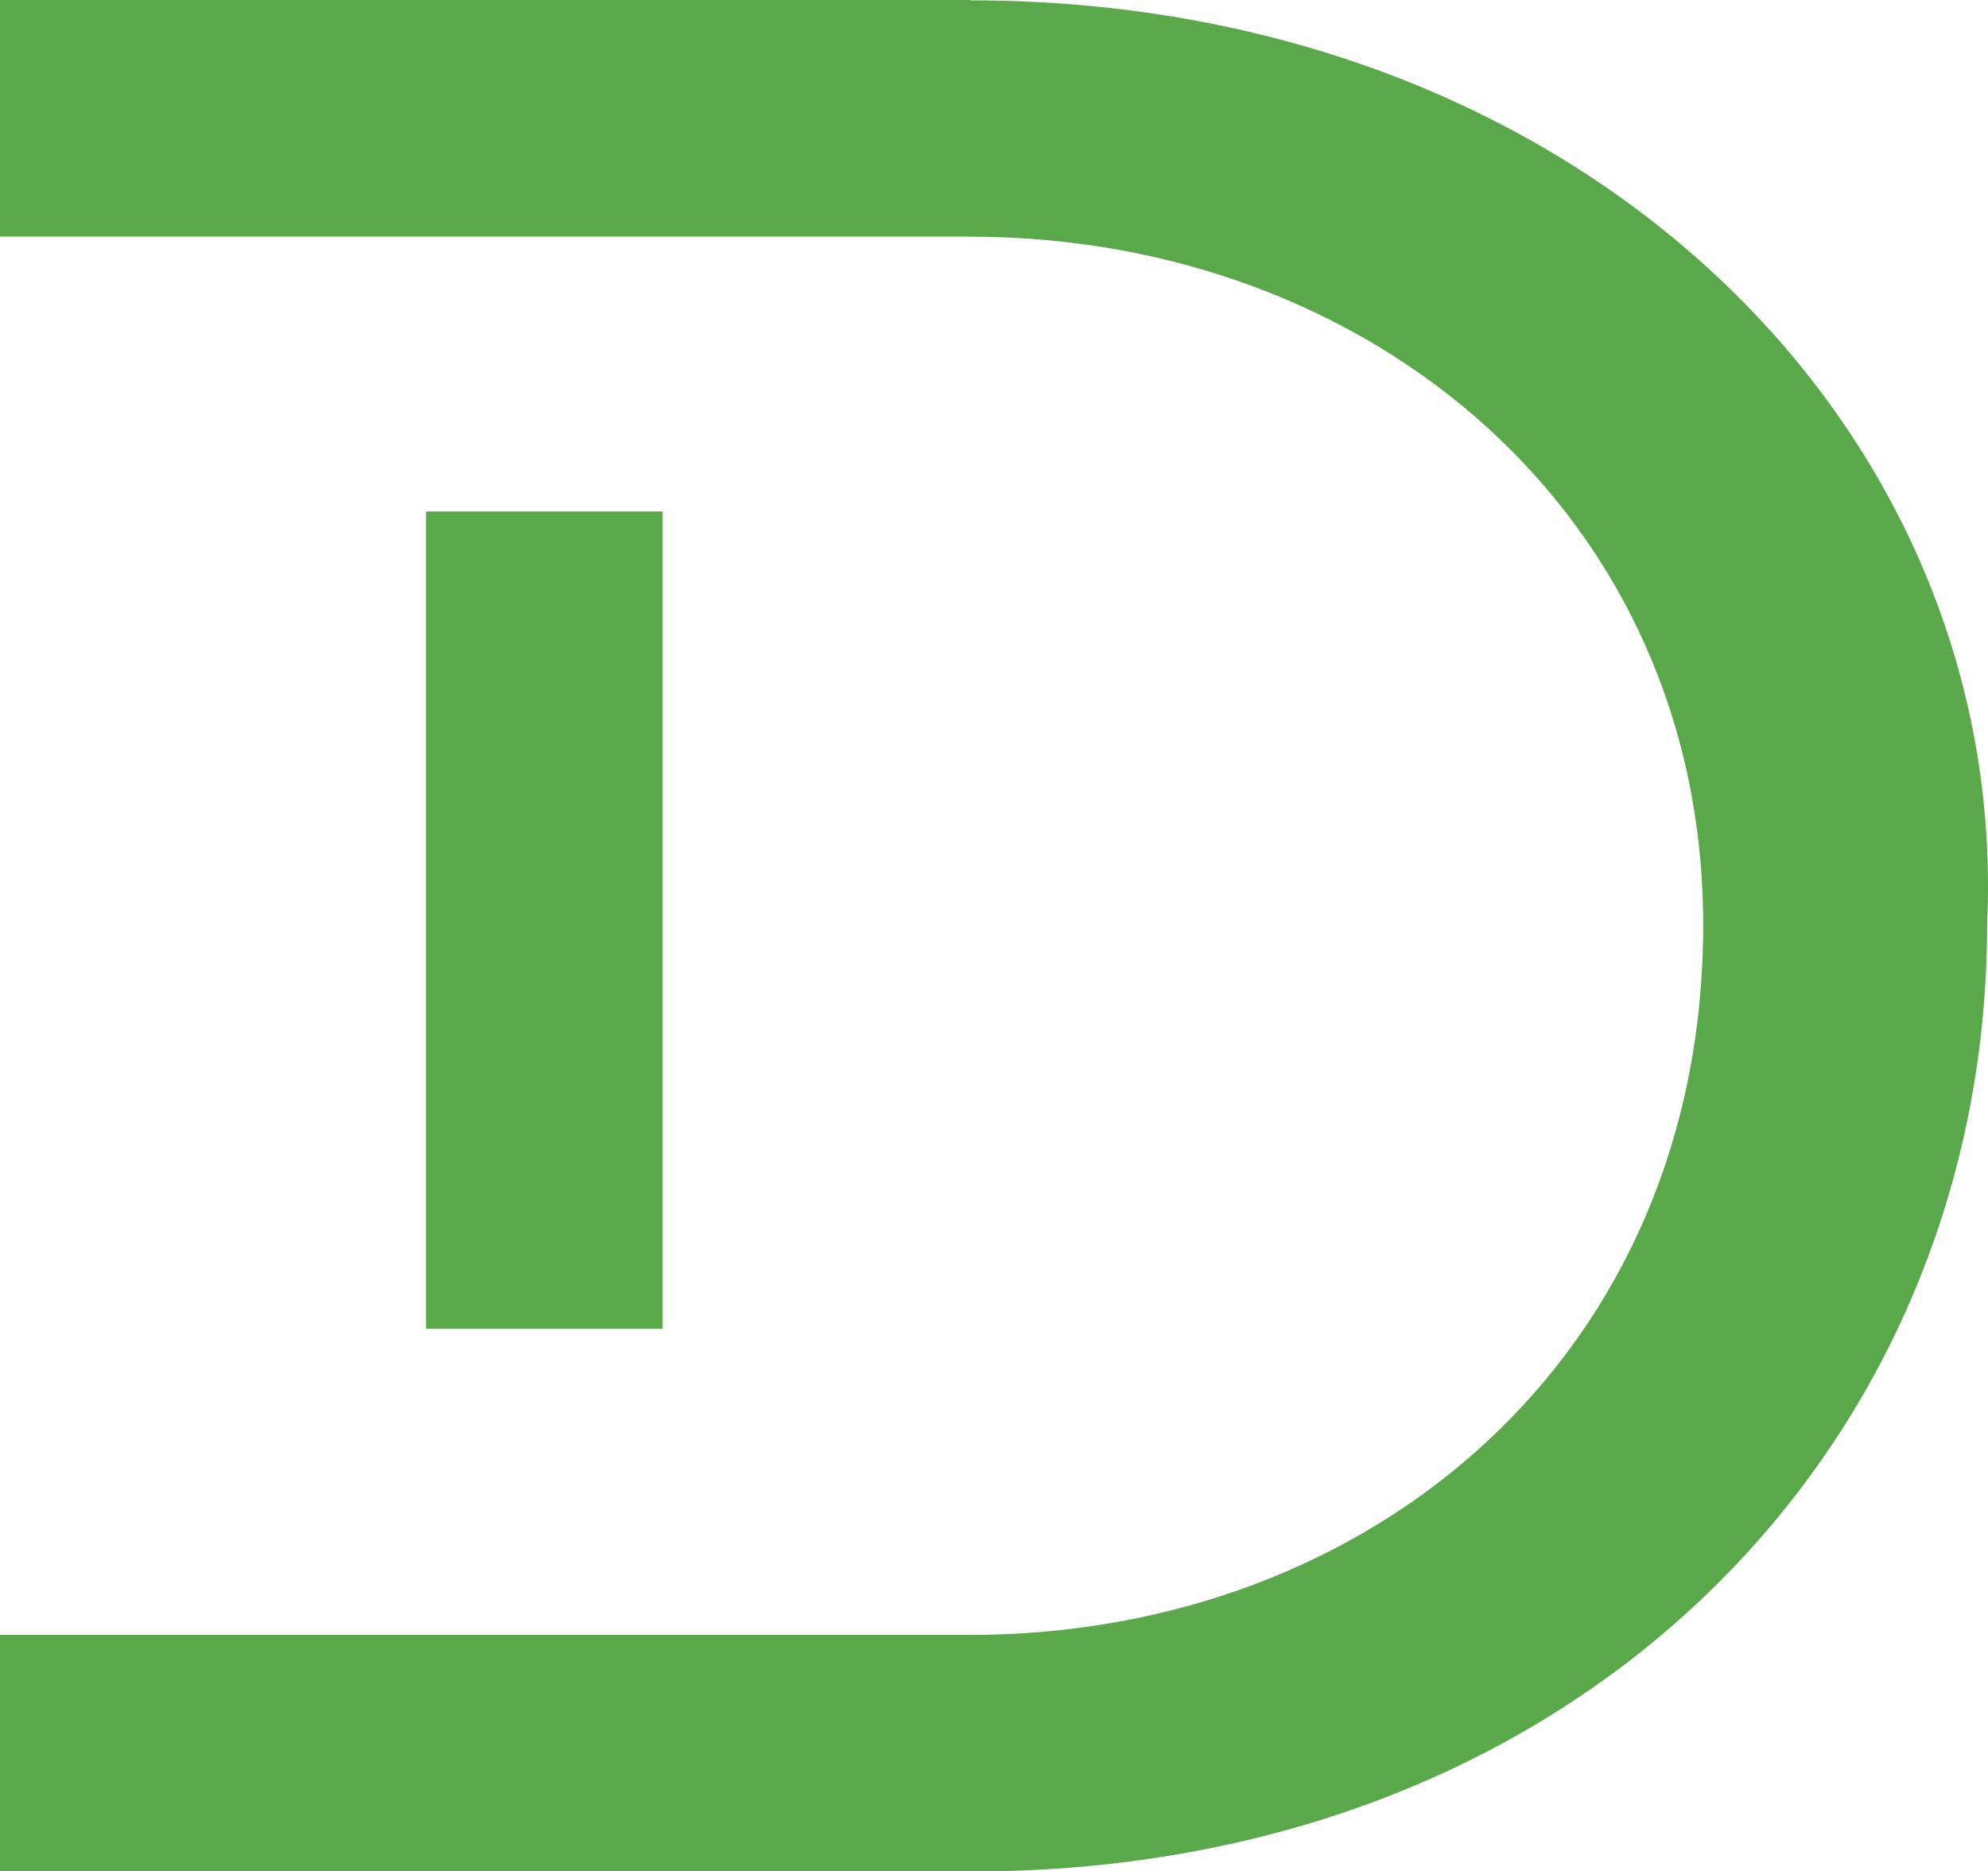<svg xmlns="http://www.w3.org/2000/svg" width="40.318" height="37.952" viewBox="0 0 40.318 37.952">
  <g id="Group_56" data-name="Group 56" transform="translate(0)">
    <path id="Path_2" data-name="Path 2" d="M805.2,610.46h4.8V593.883h-4.8V610.46Z" transform="translate(-796.561 -583.509)" fill="#59a84a" fill-rule="evenodd"/>
    <path id="Path_3" data-name="Path 3" d="M662.334,398.634h-19.67v4.8h19.67c8.155,0,14.872,5.671,14.872,13.959,0,8.725-6.717,14.4-14.872,14.4h-19.67v4.8h19.67c12.473,0,20.629-8.725,20.629-19.194.479-10.033-8.156-18.758-20.629-18.758Z" transform="translate(-642.664 -398.634)" fill="#59a84a" fill-rule="evenodd"/>
  </g>
</svg>
